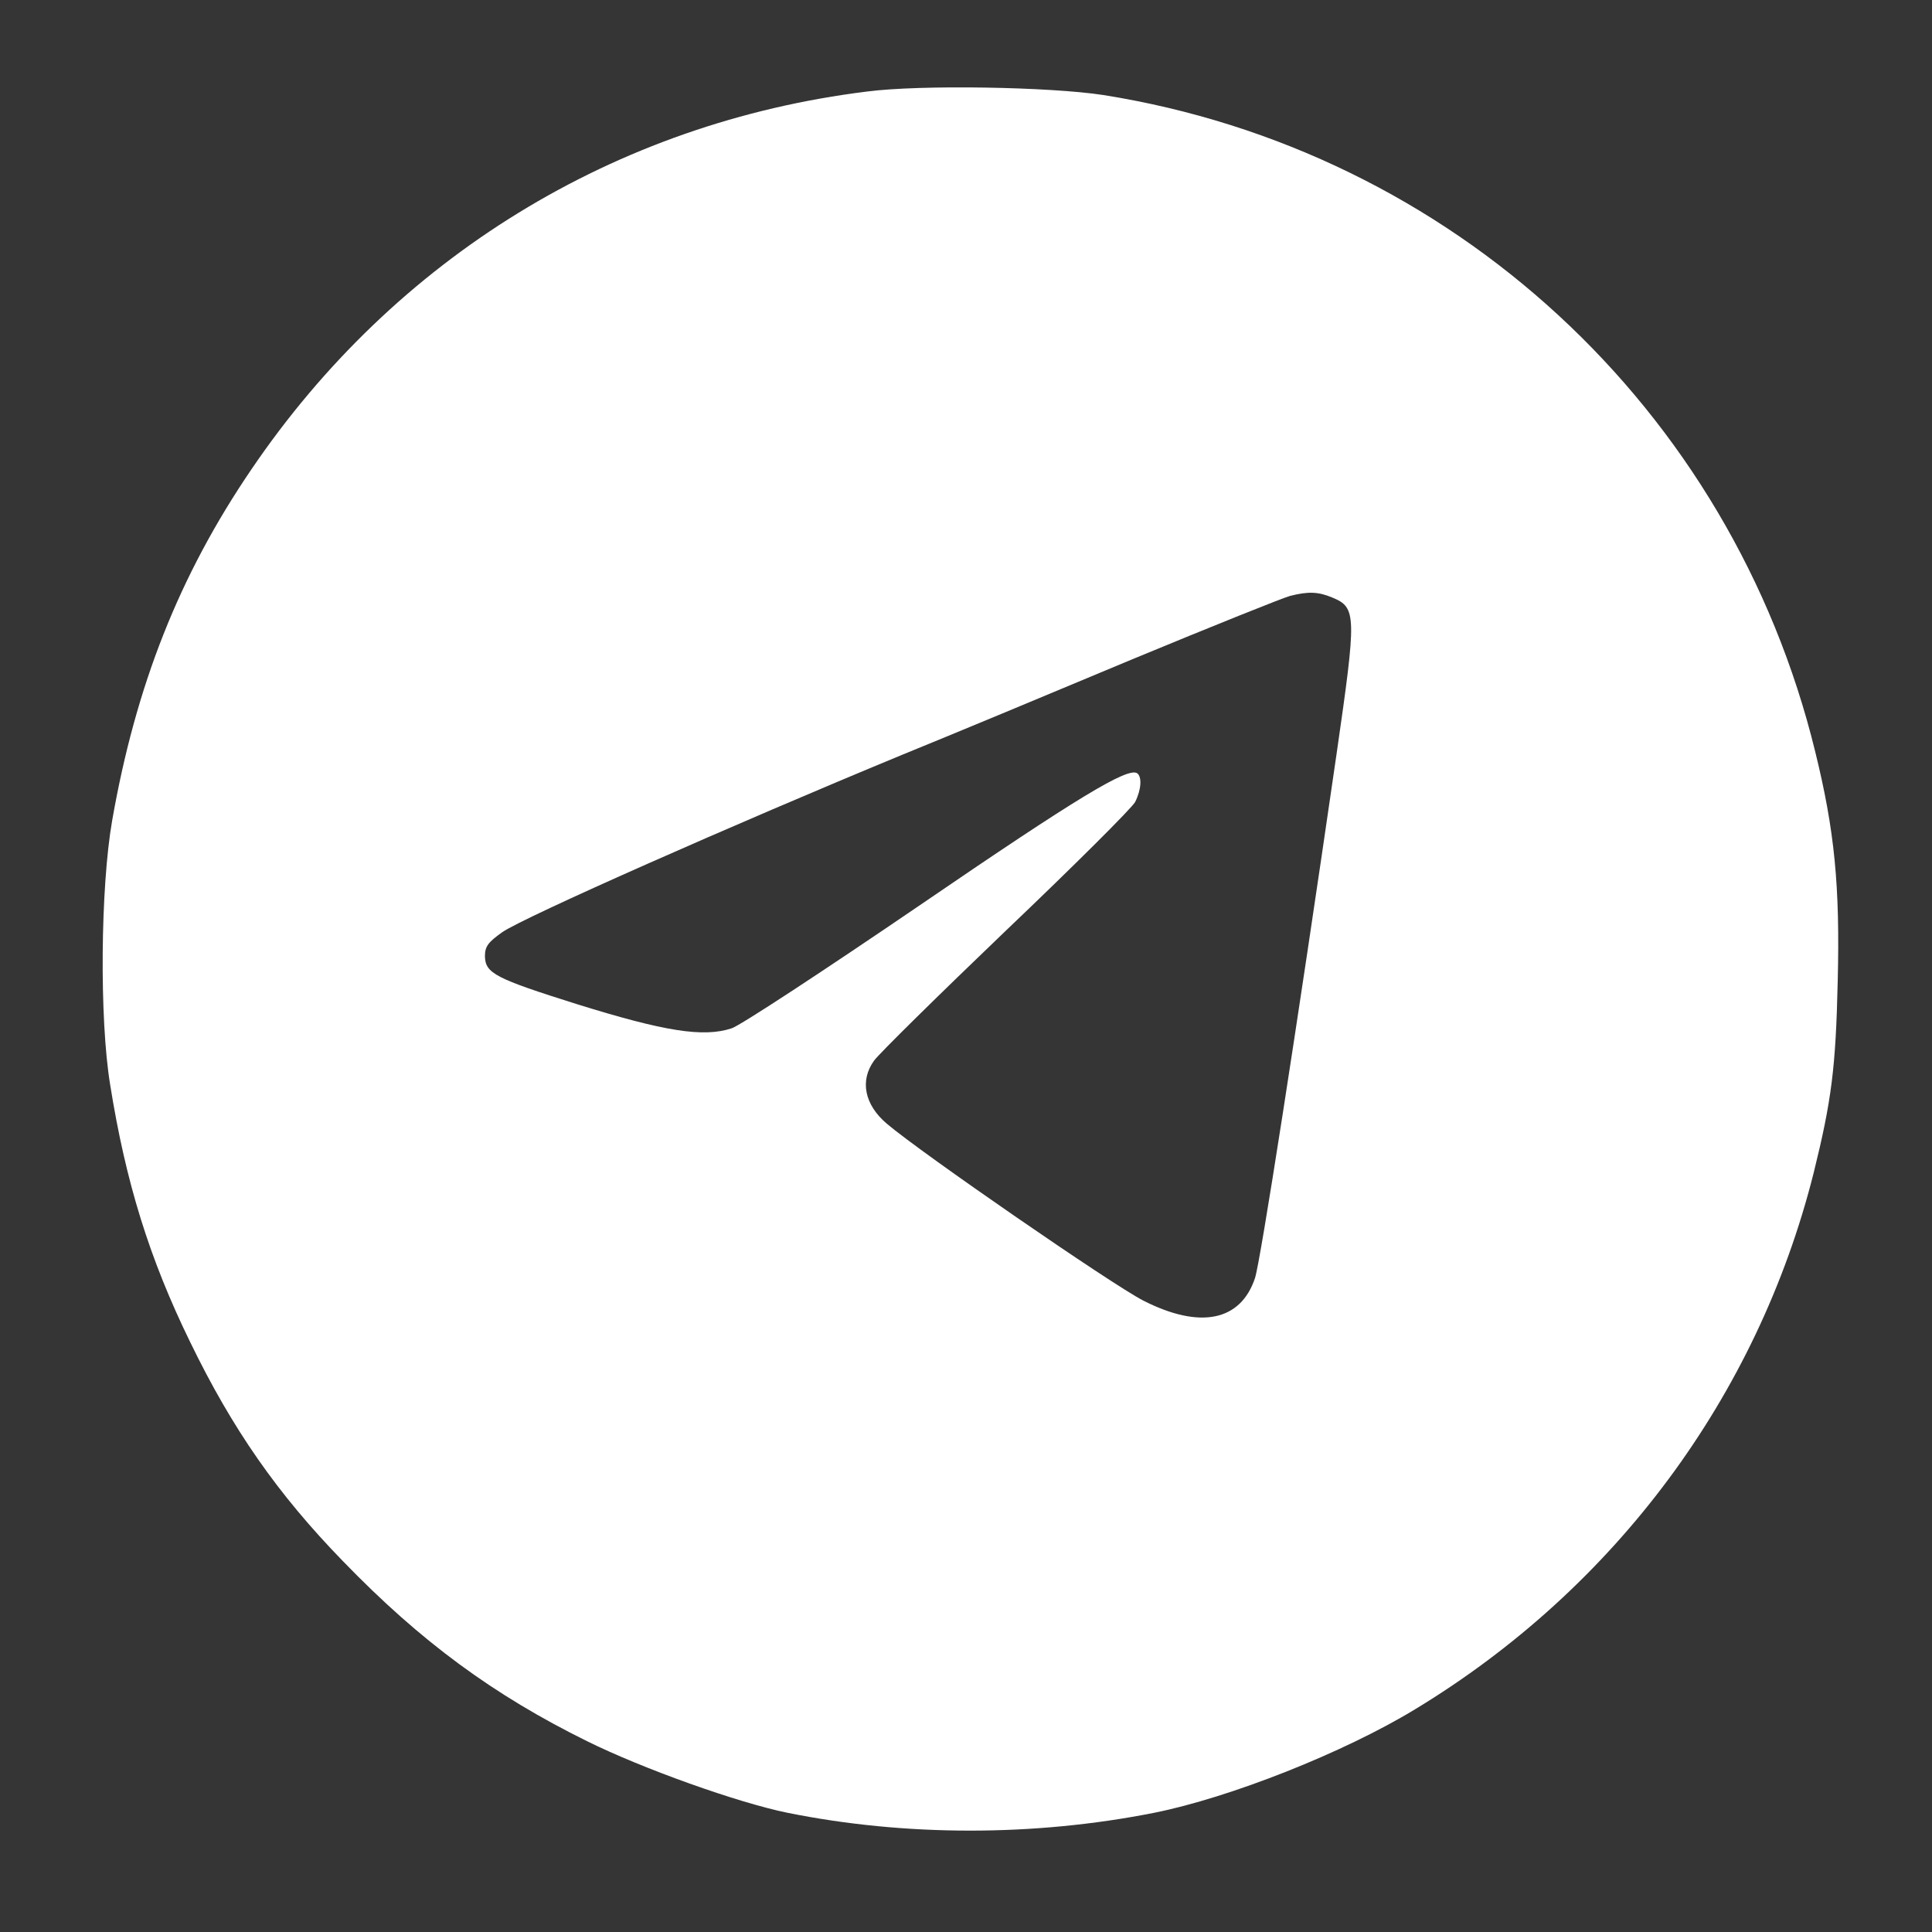 <?xml version="1.0" encoding="UTF-8"?> <svg xmlns="http://www.w3.org/2000/svg" width="80" height="80" viewBox="0 0 80 80" fill="none"><rect x="0" y="0" width="80" height="80" fill="#808080" stroke="none"/> <rect x="1" y="1" width="78" height="78" fill="white"></rect> <path d="M0 40V80H40H80V40V2.38419e-06H40H0V40ZM45.687 3.935C60.112 6.226 71.695 16.903 75.165 31.129C75.968 34.387 76.193 36.694 76.096 40.629C76.016 44.21 75.839 45.581 75.1 48.565C72.771 57.823 66.876 65.758 58.602 70.774C55.63 72.581 50.924 74.436 47.791 75.064C42.827 76.048 37.494 76.048 32.61 75.064C30.554 74.645 26.619 73.242 24.305 72.097C20.45 70.194 17.43 67.984 14.201 64.645C11.502 61.871 9.622 59.177 7.871 55.565C6.185 52.113 5.205 48.952 4.562 44.919C4.112 42.194 4.161 36.742 4.643 33.984C5.622 28.387 7.422 23.823 10.41 19.436C16.353 10.677 25.462 5.081 35.904 3.79C38.136 3.5 43.486 3.597 45.687 3.935Z" fill="#353535"></path> <path d="M53.414 24.677C53.157 24.742 50.217 25.919 46.908 27.29C43.598 28.677 39.293 30.467 37.349 31.258C30.361 34.145 21.719 37.967 20.803 38.596C20.209 39.016 20.08 39.193 20.08 39.596C20.096 40.306 20.514 40.516 23.888 41.58C27.518 42.709 29.125 42.967 30.297 42.58C30.651 42.467 34.136 40.177 38.088 37.483C44.643 33 46.683 31.774 47.084 32.016C47.293 32.161 47.261 32.693 47.004 33.209C46.876 33.451 44.466 35.855 41.655 38.532C38.843 41.225 36.386 43.645 36.193 43.919C35.598 44.742 35.791 45.742 36.723 46.532C38.169 47.758 46.024 53.177 47.341 53.855C49.687 55.048 51.373 54.709 51.968 52.919C52.193 52.225 53.671 42.758 55.341 31.242C56.177 25.451 56.177 25.161 55.165 24.742C54.586 24.5 54.169 24.483 53.414 24.677Z" fill="#353535"></path> </svg> 